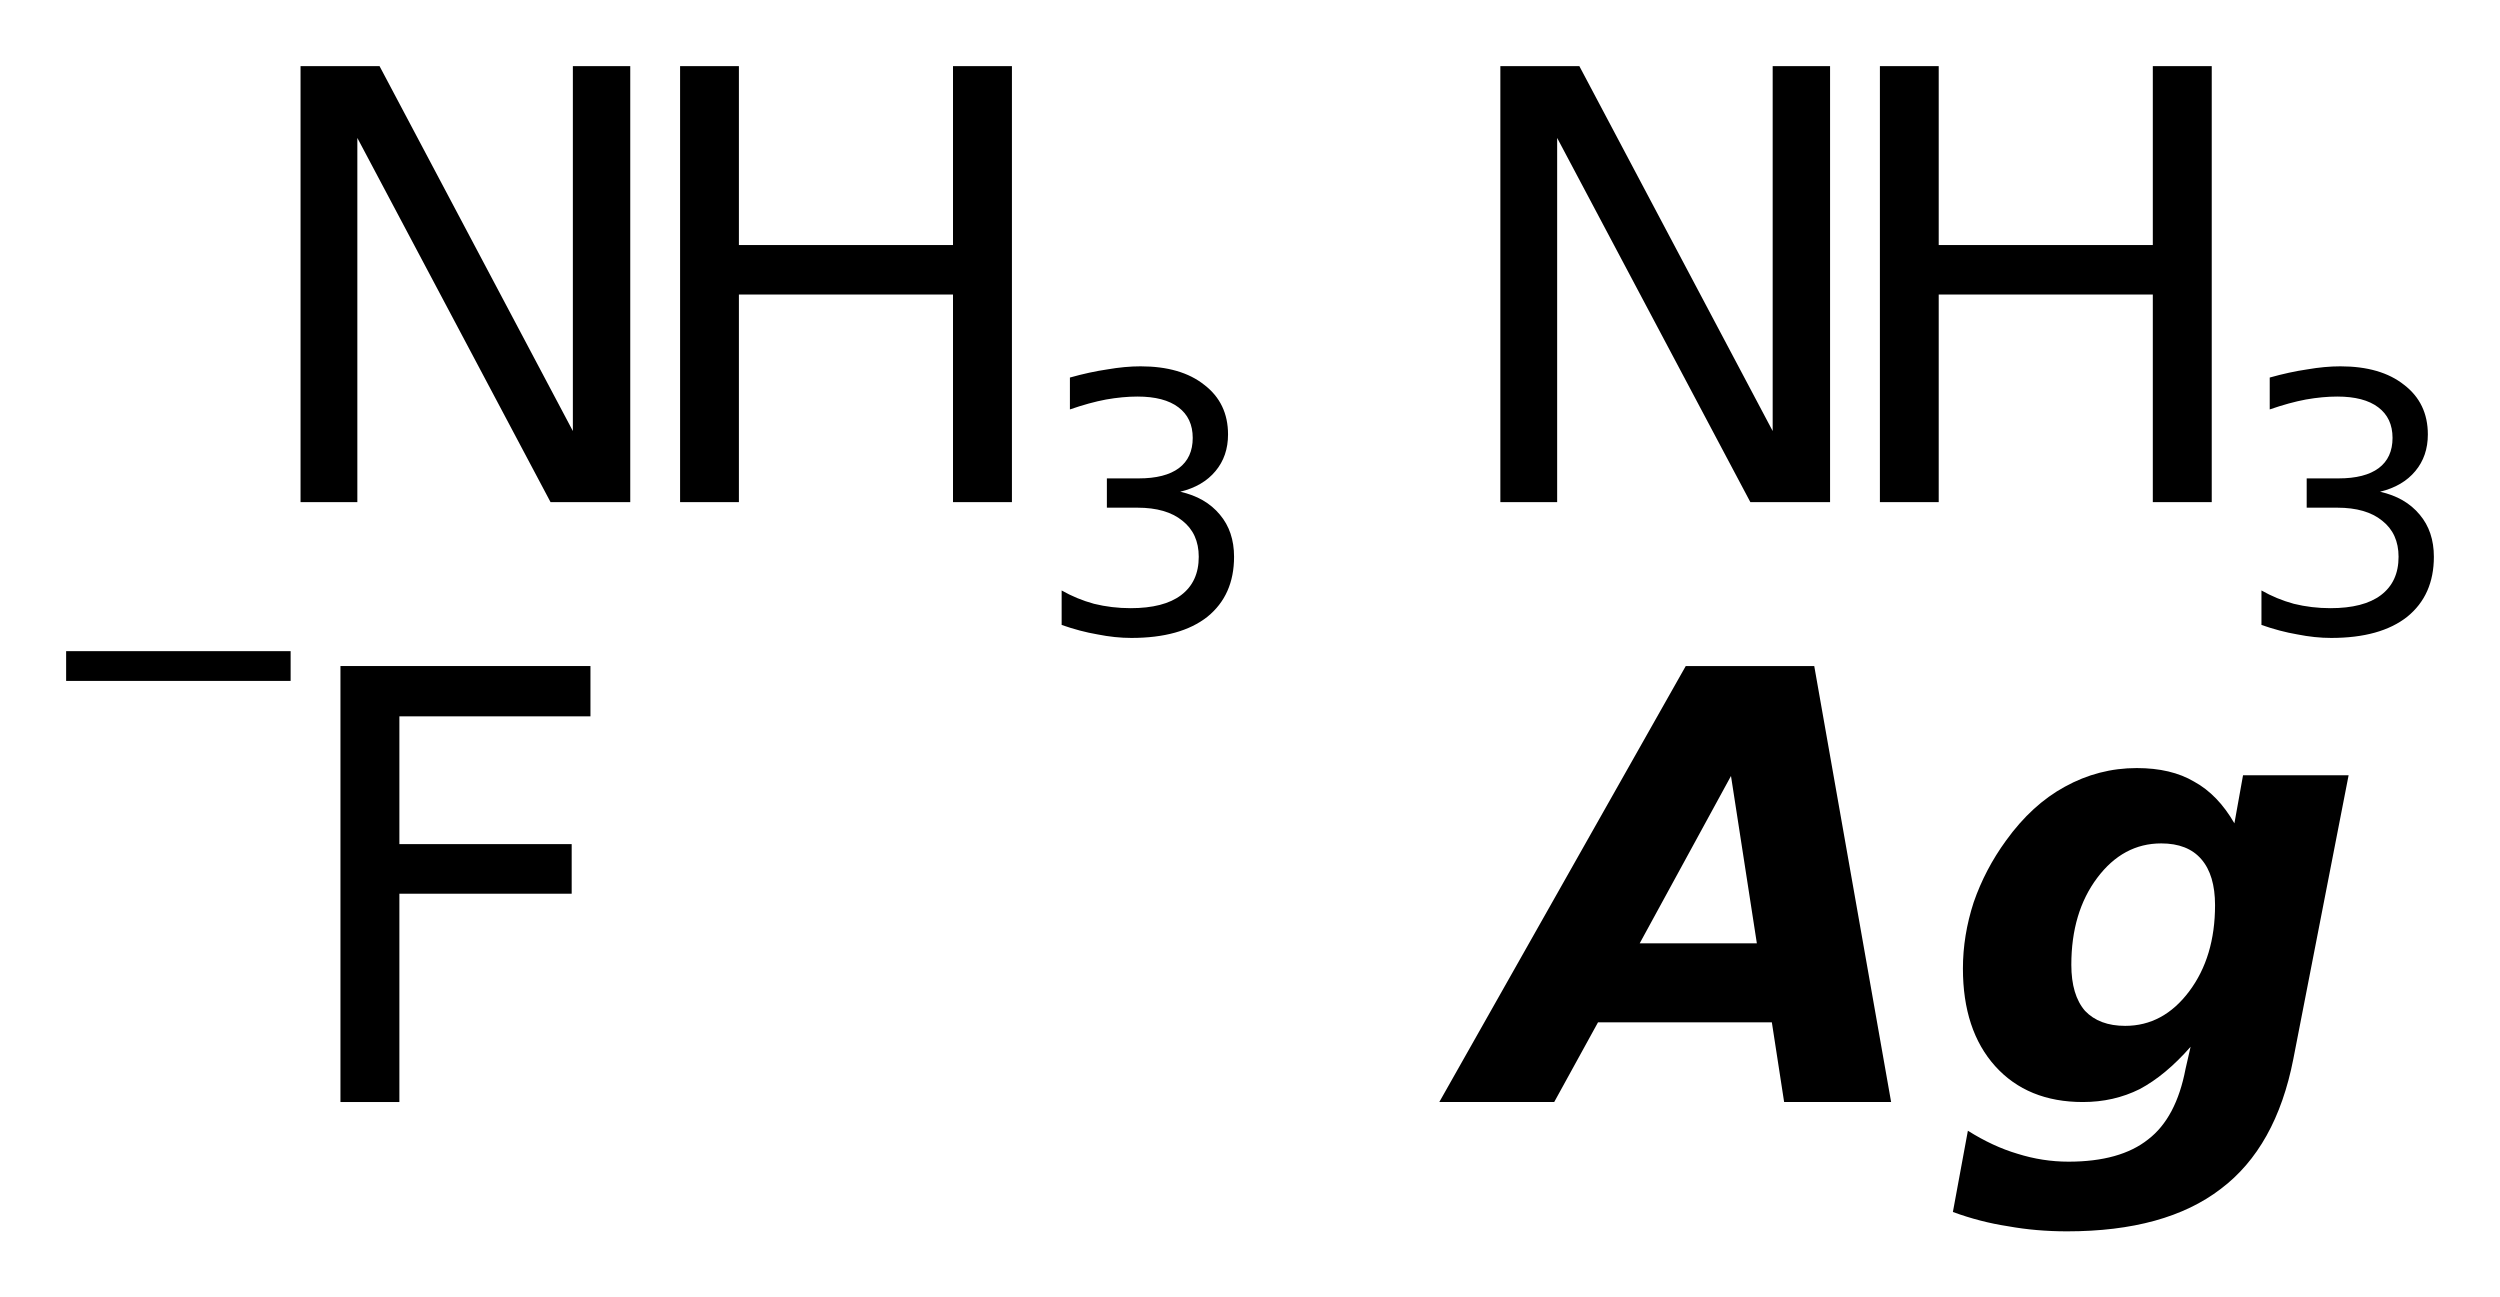 <?xml version='1.0' encoding='UTF-8'?>
<!DOCTYPE svg PUBLIC "-//W3C//DTD SVG 1.1//EN" "http://www.w3.org/Graphics/SVG/1.1/DTD/svg11.dtd">
<svg version='1.2' xmlns='http://www.w3.org/2000/svg' xmlns:xlink='http://www.w3.org/1999/xlink' width='21.17mm' height='10.987mm' viewBox='0 0 21.17 10.987'>
  <desc>Generated by the Chemistry Development Kit (http://github.com/cdk)</desc>
  <g stroke-linecap='round' stroke-linejoin='round' fill='#000000'>
    <rect x='.0' y='.0' width='22.0' height='11.0' fill='#FFFFFF' stroke='none'/>
    <g id='mol1' class='mol'>
      <g id='mol1atm1' class='atom'>
        <path d='M2.545 .56h.669l1.637 3.09v-3.09h.486v3.692h-.675l-1.636 -3.084v3.084h-.481v-3.692z' stroke='none'/>
        <path d='M5.759 .56h.498v1.515h1.813v-1.515h.499v3.692h-.499v-1.758h-1.813v1.758h-.498v-3.692z' stroke='none'/>
        <path d='M9.994 4.164q.215 .048 .336 .194q.12 .142 .12 .357q-.0 .325 -.226 .508q-.227 .179 -.643 .179q-.138 -.0 -.288 -.03q-.146 -.025 -.303 -.08v-.292q.128 .073 .274 .113q.15 .037 .31 .037q.281 -.0 .427 -.11q.15 -.113 .15 -.325q-.0 -.197 -.139 -.306q-.135 -.11 -.38 -.11h-.259v-.248h.27q.223 .0 .34 -.087q.117 -.088 .117 -.256q-.0 -.168 -.121 -.259q-.12 -.091 -.347 -.091q-.124 -.0 -.266 .025q-.139 .026 -.306 .084v-.27q.167 -.047 .317 -.069q.15 -.026 .281 -.026q.343 .0 .54 .157q.201 .154 .201 .42q-.0 .183 -.106 .31q-.106 .128 -.299 .175z' stroke='none'/>
      </g>
      <g id='mol1atm2' class='atom'>
        <path d='M12.705 .56h.669l1.637 3.09v-3.09h.486v3.692h-.675l-1.636 -3.084v3.084h-.481v-3.692z' stroke='none'/>
        <path d='M15.919 .56h.498v1.515h1.813v-1.515h.499v3.692h-.499v-1.758h-1.813v1.758h-.498v-3.692z' stroke='none'/>
        <path d='M20.154 4.164q.215 .048 .336 .194q.12 .142 .12 .357q-.0 .325 -.226 .508q-.227 .179 -.643 .179q-.138 -.0 -.288 -.03q-.146 -.025 -.303 -.08v-.292q.128 .073 .274 .113q.15 .037 .31 .037q.281 -.0 .427 -.11q.15 -.113 .15 -.325q-.0 -.197 -.139 -.306q-.135 -.11 -.38 -.11h-.259v-.248h.27q.223 .0 .34 -.087q.117 -.088 .117 -.256q-.0 -.168 -.121 -.259q-.12 -.091 -.347 -.091q-.124 -.0 -.266 .025q-.139 .026 -.306 .084v-.27q.167 -.047 .317 -.069q.15 -.026 .281 -.026q.343 .0 .54 .157q.201 .154 .201 .42q-.0 .183 -.106 .31q-.106 .128 -.299 .175z' stroke='none'/>
      </g>
      <g id='mol1atm3' class='atom'>
        <path d='M2.883 5.64h2.117v.426h-1.618v1.082h1.459v.42h-1.459v1.764h-.499v-3.692z' stroke='none'/>
        <path d='M.56 5.514h1.901v.252h-1.901v-.252z' stroke='none'/>
      </g>
      <path id='mol1atm4' class='atom' d='M15.004 8.657h-1.472l-.371 .675h-.973l2.087 -3.692h1.088l.651 3.692h-.906l-.104 -.675zM13.885 7.988h.992l-.219 -1.417l-.773 1.417zM18.55 8.864q-.213 .243 -.432 .359q-.219 .109 -.48 .109q-.469 .0 -.743 -.304q-.273 -.304 -.273 -.827q-.0 -.28 .091 -.56q.097 -.28 .274 -.523q.219 -.304 .498 -.456q.286 -.158 .609 -.158q.292 -.0 .486 .115q.201 .11 .341 .353l.073 -.407h.894l-.468 2.402q-.146 .748 -.615 1.101q-.468 .359 -1.301 .359q-.262 -.0 -.499 -.043q-.237 -.036 -.468 -.121l.127 -.688q.213 .134 .42 .195q.213 .067 .432 .067q.438 -.0 .675 -.189q.237 -.182 .316 -.596l.043 -.188zM18.301 7.142q-.323 .0 -.542 .292q-.219 .292 -.219 .736q.0 .256 .116 .39q.121 .127 .34 .127q.323 .0 .542 -.292q.219 -.292 .219 -.73q-.0 -.255 -.116 -.389q-.115 -.134 -.34 -.134z' stroke='none'/>
    </g>
  </g>
</svg>
